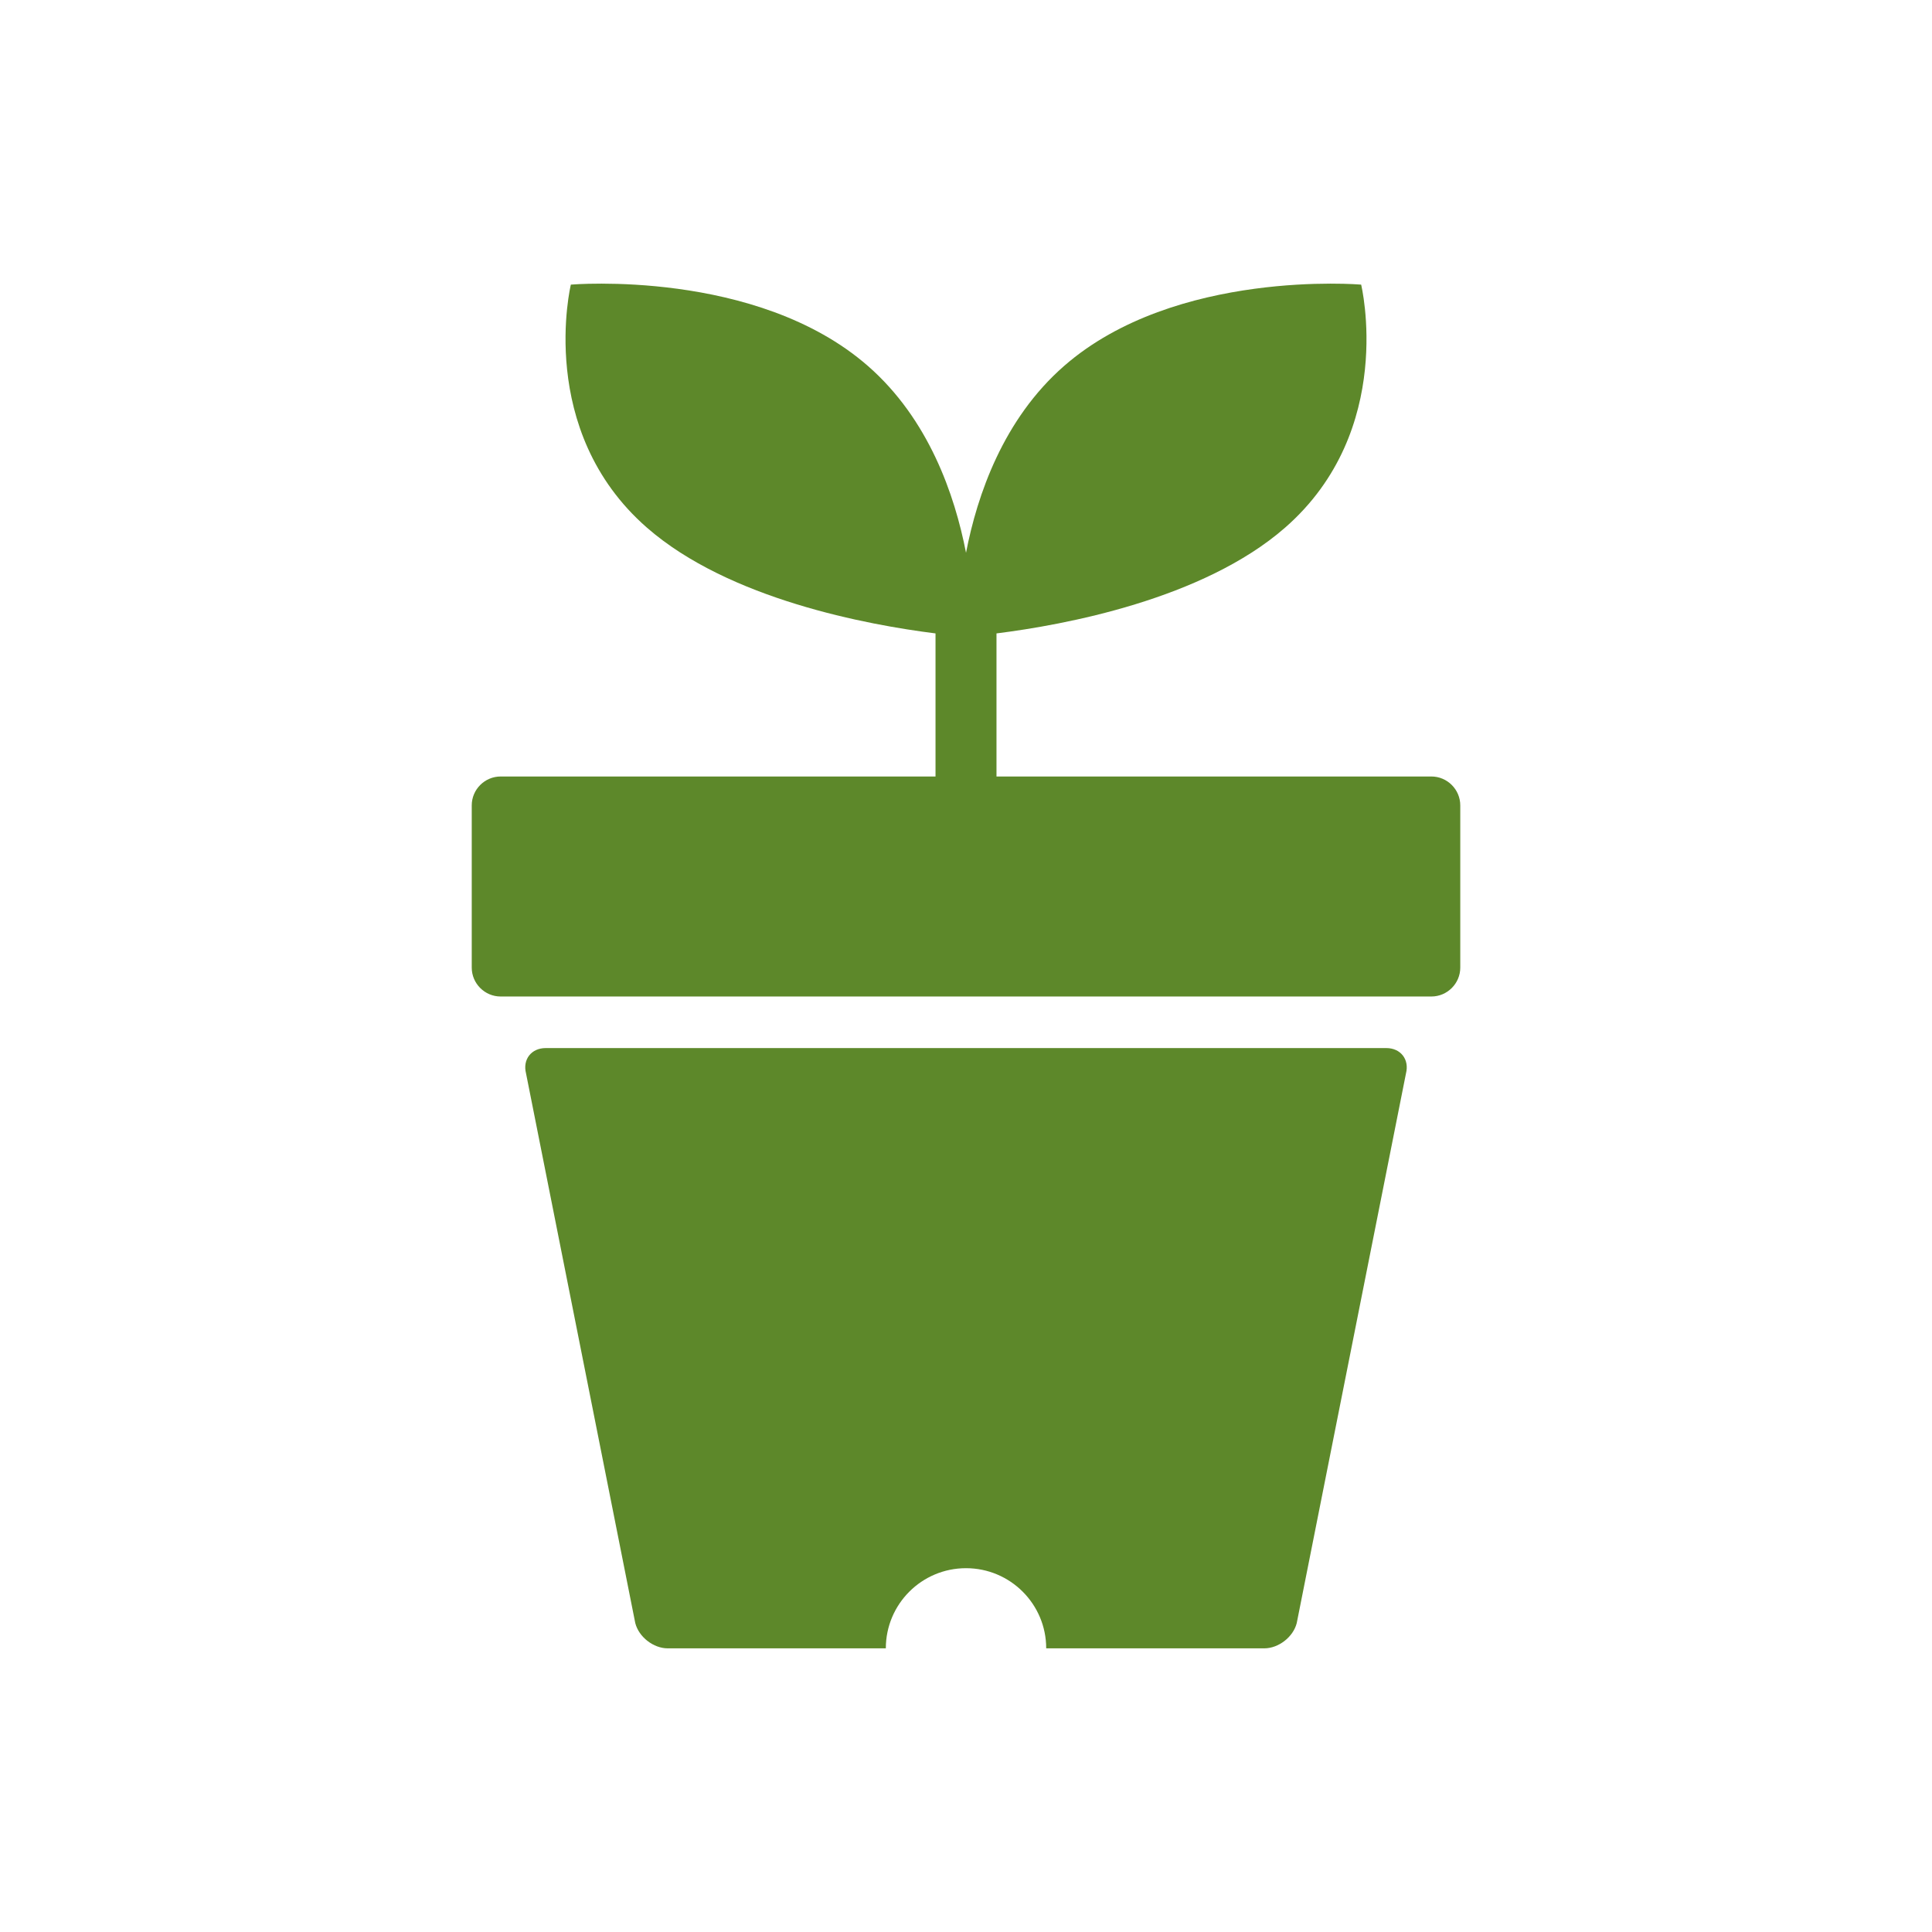 <?xml version="1.0" encoding="UTF-8"?><svg id="_レイヤー_2" xmlns="http://www.w3.org/2000/svg" xmlns:xlink="http://www.w3.org/1999/xlink" viewBox="0 0 190.412 190.412"><defs><style>.cls-1{fill:none;}.cls-2{isolation:isolate;}.cls-3{clip-path:url(#clippath-1);}.cls-4{fill:#5d882a;}.cls-5{clip-path:url(#clippath);}</style><clipPath id="clippath"><rect class="cls-1" x="46.493" y="27.955" width="97.426" height="134.501"/></clipPath><clipPath id="clippath-1"><rect class="cls-1" x="46.493" y="27.955" width="97.5" height="134.75"/></clipPath></defs><g id="_レイヤー_1-2"><rect class="cls-1" width="190.412" height="190.412"/><g class="cls-5"><g class="cls-2"><g class="cls-3"><path class="cls-4" d="M141.073,76.529h-42.862v-14.102c6.636-.831,20.346-3.346,28.445-10.425,10.984-9.597,7.495-23.951,7.495-23.951,0,0-18.303-1.575-29.283,8.022-5.982,5.228-8.556,12.695-9.66,18.408-1.107-5.713-3.681-13.18-9.663-18.408-10.98-9.597-29.283-8.022-29.283-8.022,0,0-3.485,14.354,7.495,23.951,8.099,7.079,21.81,9.594,28.445,10.425v14.102h-42.862c-1.565,0-2.846,1.282-2.846,2.846v15.991c0,1.565,1.282,2.846,2.846,2.846h91.734c1.565,0,2.846-1.282,2.846-2.846v-15.991c0-1.565-1.282-2.846-2.846-2.846"/><path class="cls-4" d="M136.631,103.295H53.782c-1.414,0-2.287,1.121-1.938,2.494l10.767,54.177c.349,1.369,1.788,2.49,3.202,2.49h21.492c0-4.362,3.538-7.9,7.903-7.9,4.362,0,7.903,3.538,7.903,7.9h21.489c1.414,0,2.857-1.121,3.203-2.49l10.767-54.177c.349-1.372-.524-2.494-1.938-2.494"/></g></g></g></g></svg>